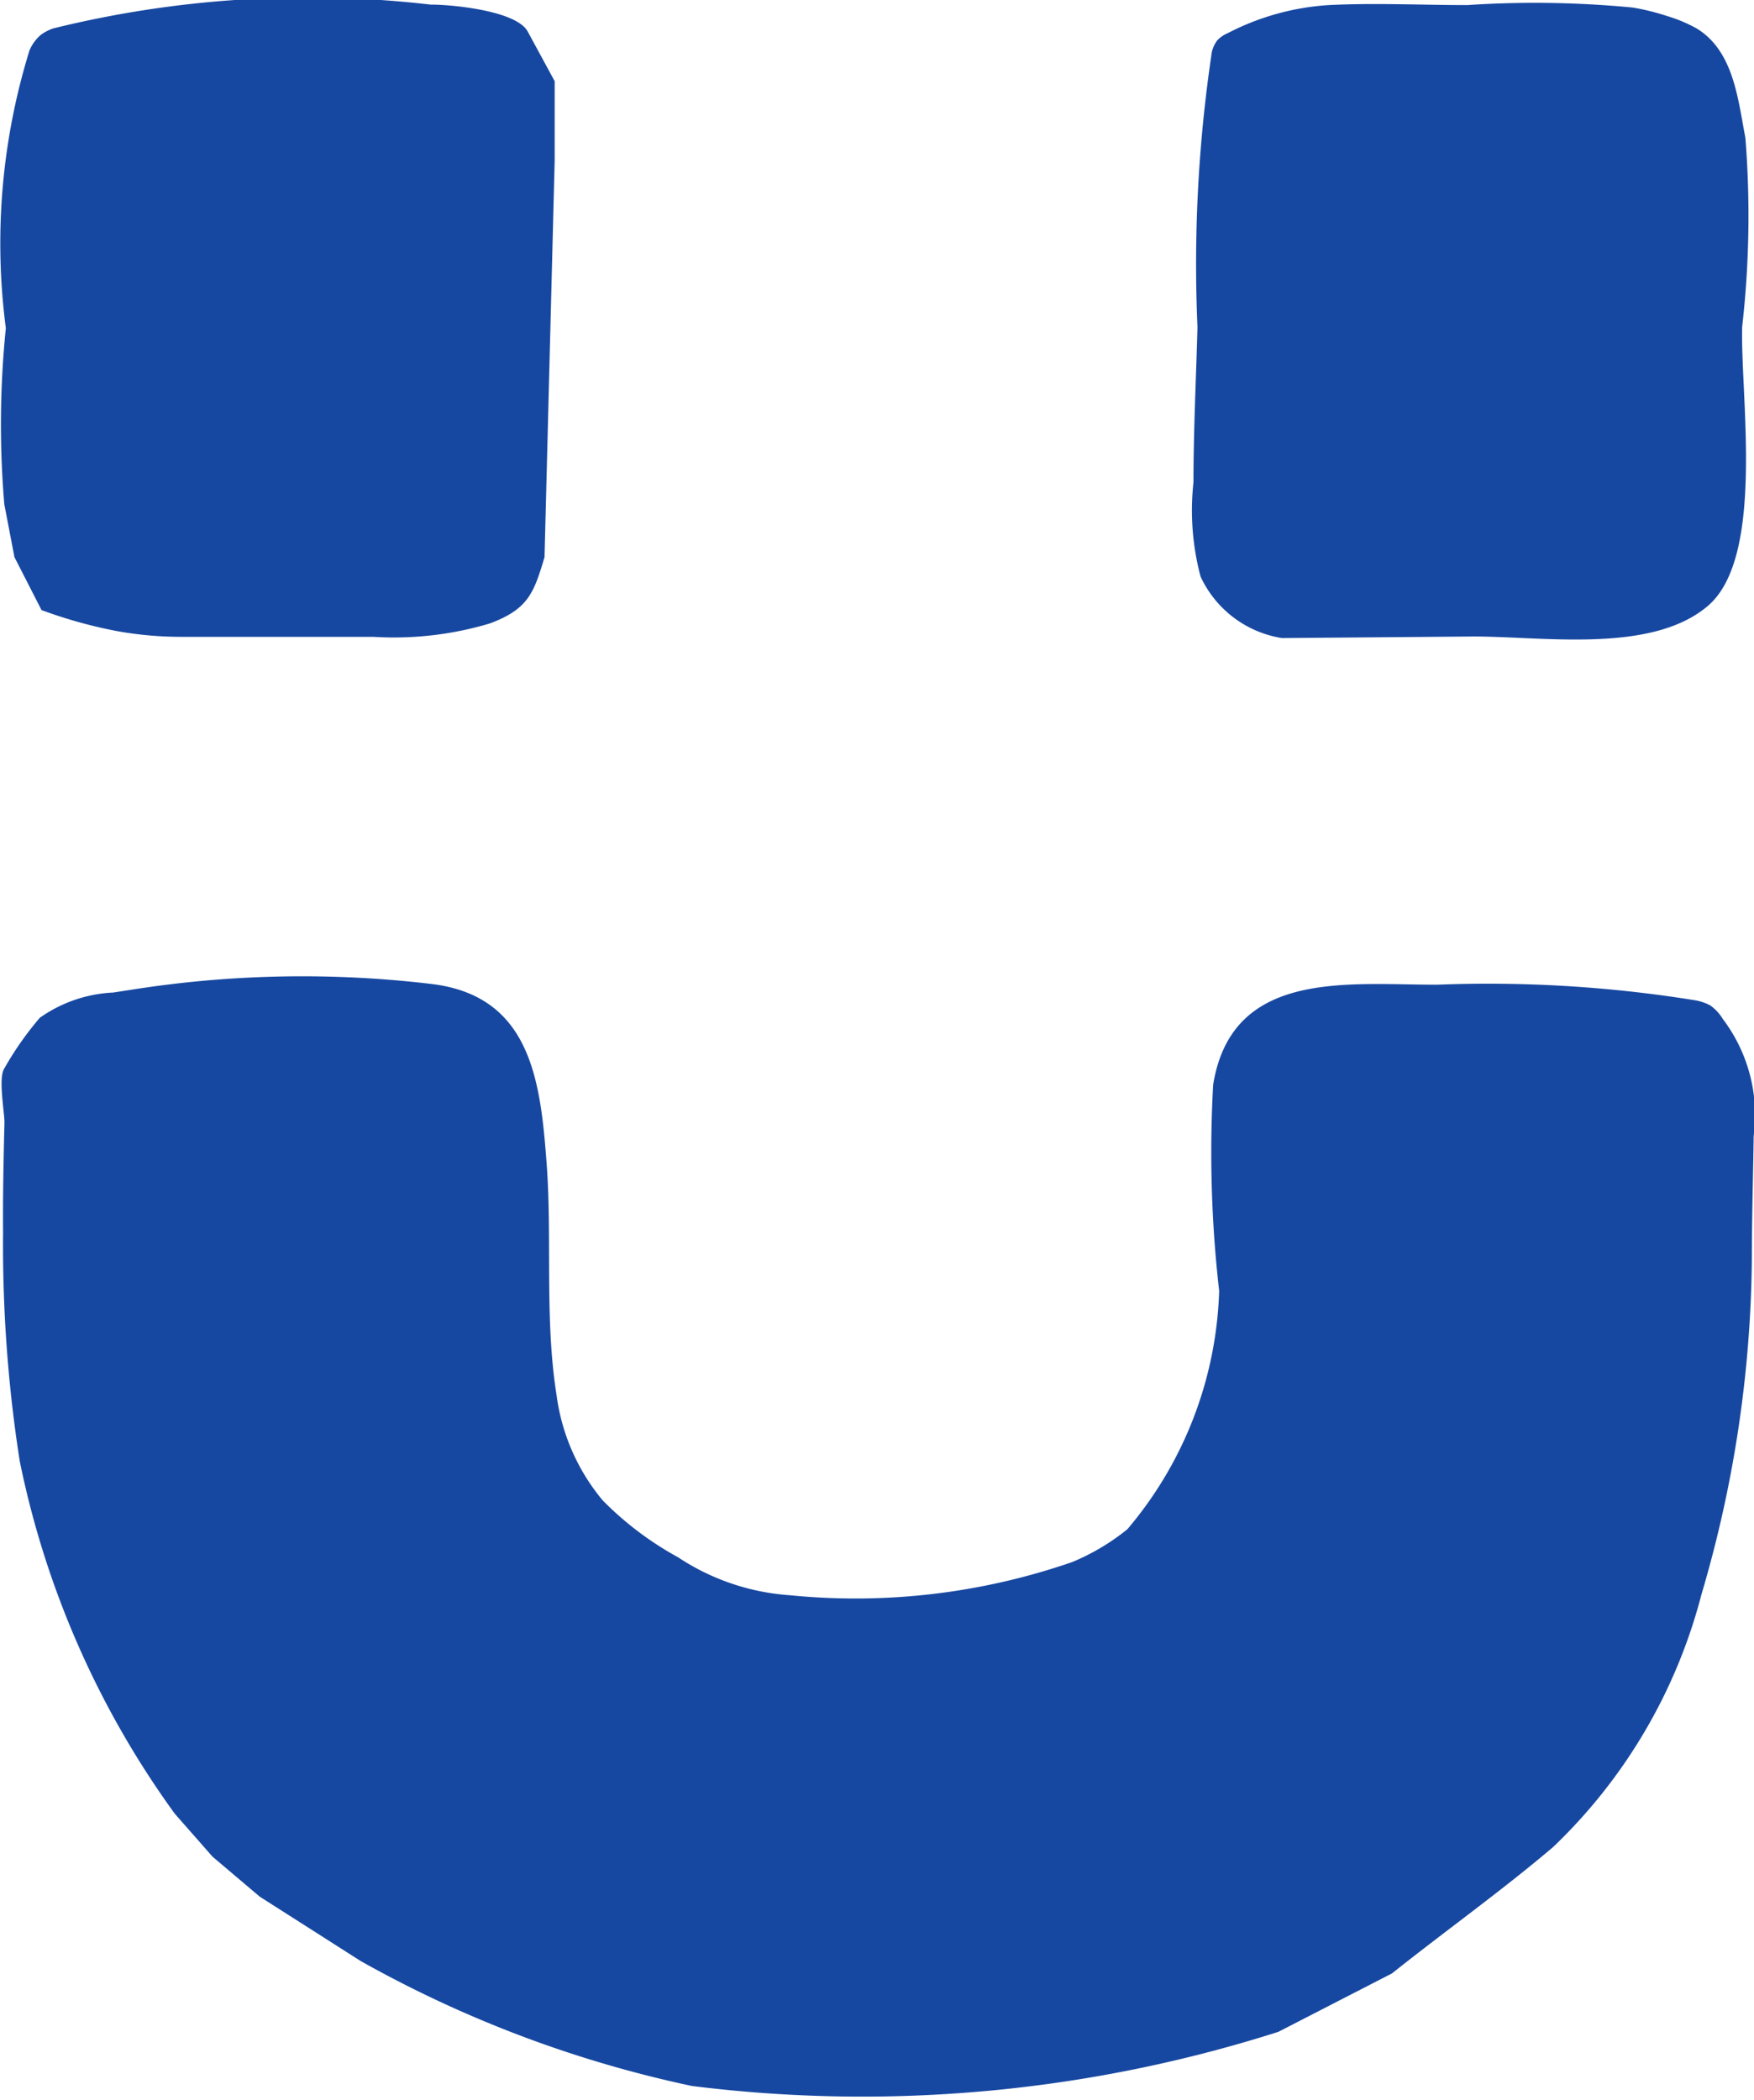 <svg xmlns="http://www.w3.org/2000/svg" xmlns:xlink="http://www.w3.org/1999/xlink" width="11.406" height="13.653" viewBox="0 0 11.406 13.653">
  <defs>
    <clipPath id="clip-path">
      <path id="Path_4422" data-name="Path 4422" d="M0,0H11.406V-13.653H0Z" fill="none"/>
    </clipPath>
  </defs>
  <g id="list-smile" transform="translate(0 13.653)">
    <g id="Group_963" data-name="Group 963" clip-path="url(#clip-path)">
      <g id="Group_960" data-name="Group 960" transform="translate(10.617 -13.604)">
        <path id="Path_4419" data-name="Path 4419" d="M0,0A6.675,6.675,0,0,0-1.076-.016c-.3,0-.6-.015-.9,0a1.649,1.649,0,0,0-.656.182A.206.206,0,0,0-2.7.212a.192.192,0,0,0-.04.1A9.347,9.347,0,0,0-2.83,2.079c-.009.335-.026.672-.026,1.008A1.679,1.679,0,0,0-2.81,3.7a.705.705,0,0,0,.529.4L-1.06,4.09c.453-.005,1.178.119,1.55-.2S.7,2.528.712,2.077A6.408,6.408,0,0,0,.733.847C.685.6.658.283.416.136A.962.962,0,0,0,.223.055,1.513,1.513,0,0,0,0,0" fill="#1748a1"/>
      </g>
      <g id="Group_961" data-name="Group 961" transform="translate(0.762 -9.549)">
        <path id="Path_4420" data-name="Path 4420" d="M0,0A2.349,2.349,0,0,0,.424.037H1.665A2.176,2.176,0,0,0,2.423-.05c.251-.093.287-.2.356-.431L2.845-3.06v-.516L2.669-3.9c-.075-.136-.5-.175-.631-.174a6.917,6.917,0,0,0-2.455.155.306.306,0,0,0-.08.042.278.278,0,0,0-.073.1A4.241,4.241,0,0,0-.724-1.97,6.172,6.172,0,0,0-.734-.825l.066.344.176.344A3.074,3.074,0,0,0,0,0" fill="#1748a1"/>
      </g>
      <g id="Group_962" data-name="Group 962" transform="translate(0.736 -7.199)">
        <path id="Path_4421" data-name="Path 4421" d="M0,0A.9.9,0,0,0-.477.164a2.071,2.071,0,0,0-.23.328c-.042.06,0,.282,0,.353-.006.239-.011.478-.009.717A9.093,9.093,0,0,0-.608,3.045,5.906,5.906,0,0,0,.4,5.339l.246.28.307.26.657.419a7.632,7.632,0,0,0,2.153.812,8.9,8.9,0,0,0,3.814-.352l.739-.38c.345-.275.713-.537,1.047-.821a3.474,3.474,0,0,0,.965-1.642,7.915,7.915,0,0,0,.328-2.182c0-.265.008-.531.012-.8a1.035,1.035,0,0,0-.2-.76.3.3,0,0,0-.082-.089.328.328,0,0,0-.107-.035,8.475,8.475,0,0,0-1.67-.1c-.588,0-1.334-.1-1.456.65a7.932,7.932,0,0,0,.039,1.341A2.512,2.512,0,0,1,6.595,3.49a1.449,1.449,0,0,1-.358.213A4.308,4.308,0,0,1,4.4,3.919a1.5,1.5,0,0,1-.727-.247,2.1,2.1,0,0,1-.49-.37,1.341,1.341,0,0,1-.3-.686c-.078-.492-.028-1.007-.064-1.5-.04-.537-.1-1.1-.76-1.173A7.107,7.107,0,0,0,.123-.019L0,0" fill="#1748a1"/>
      </g>
    </g>
  </g>
</svg>
